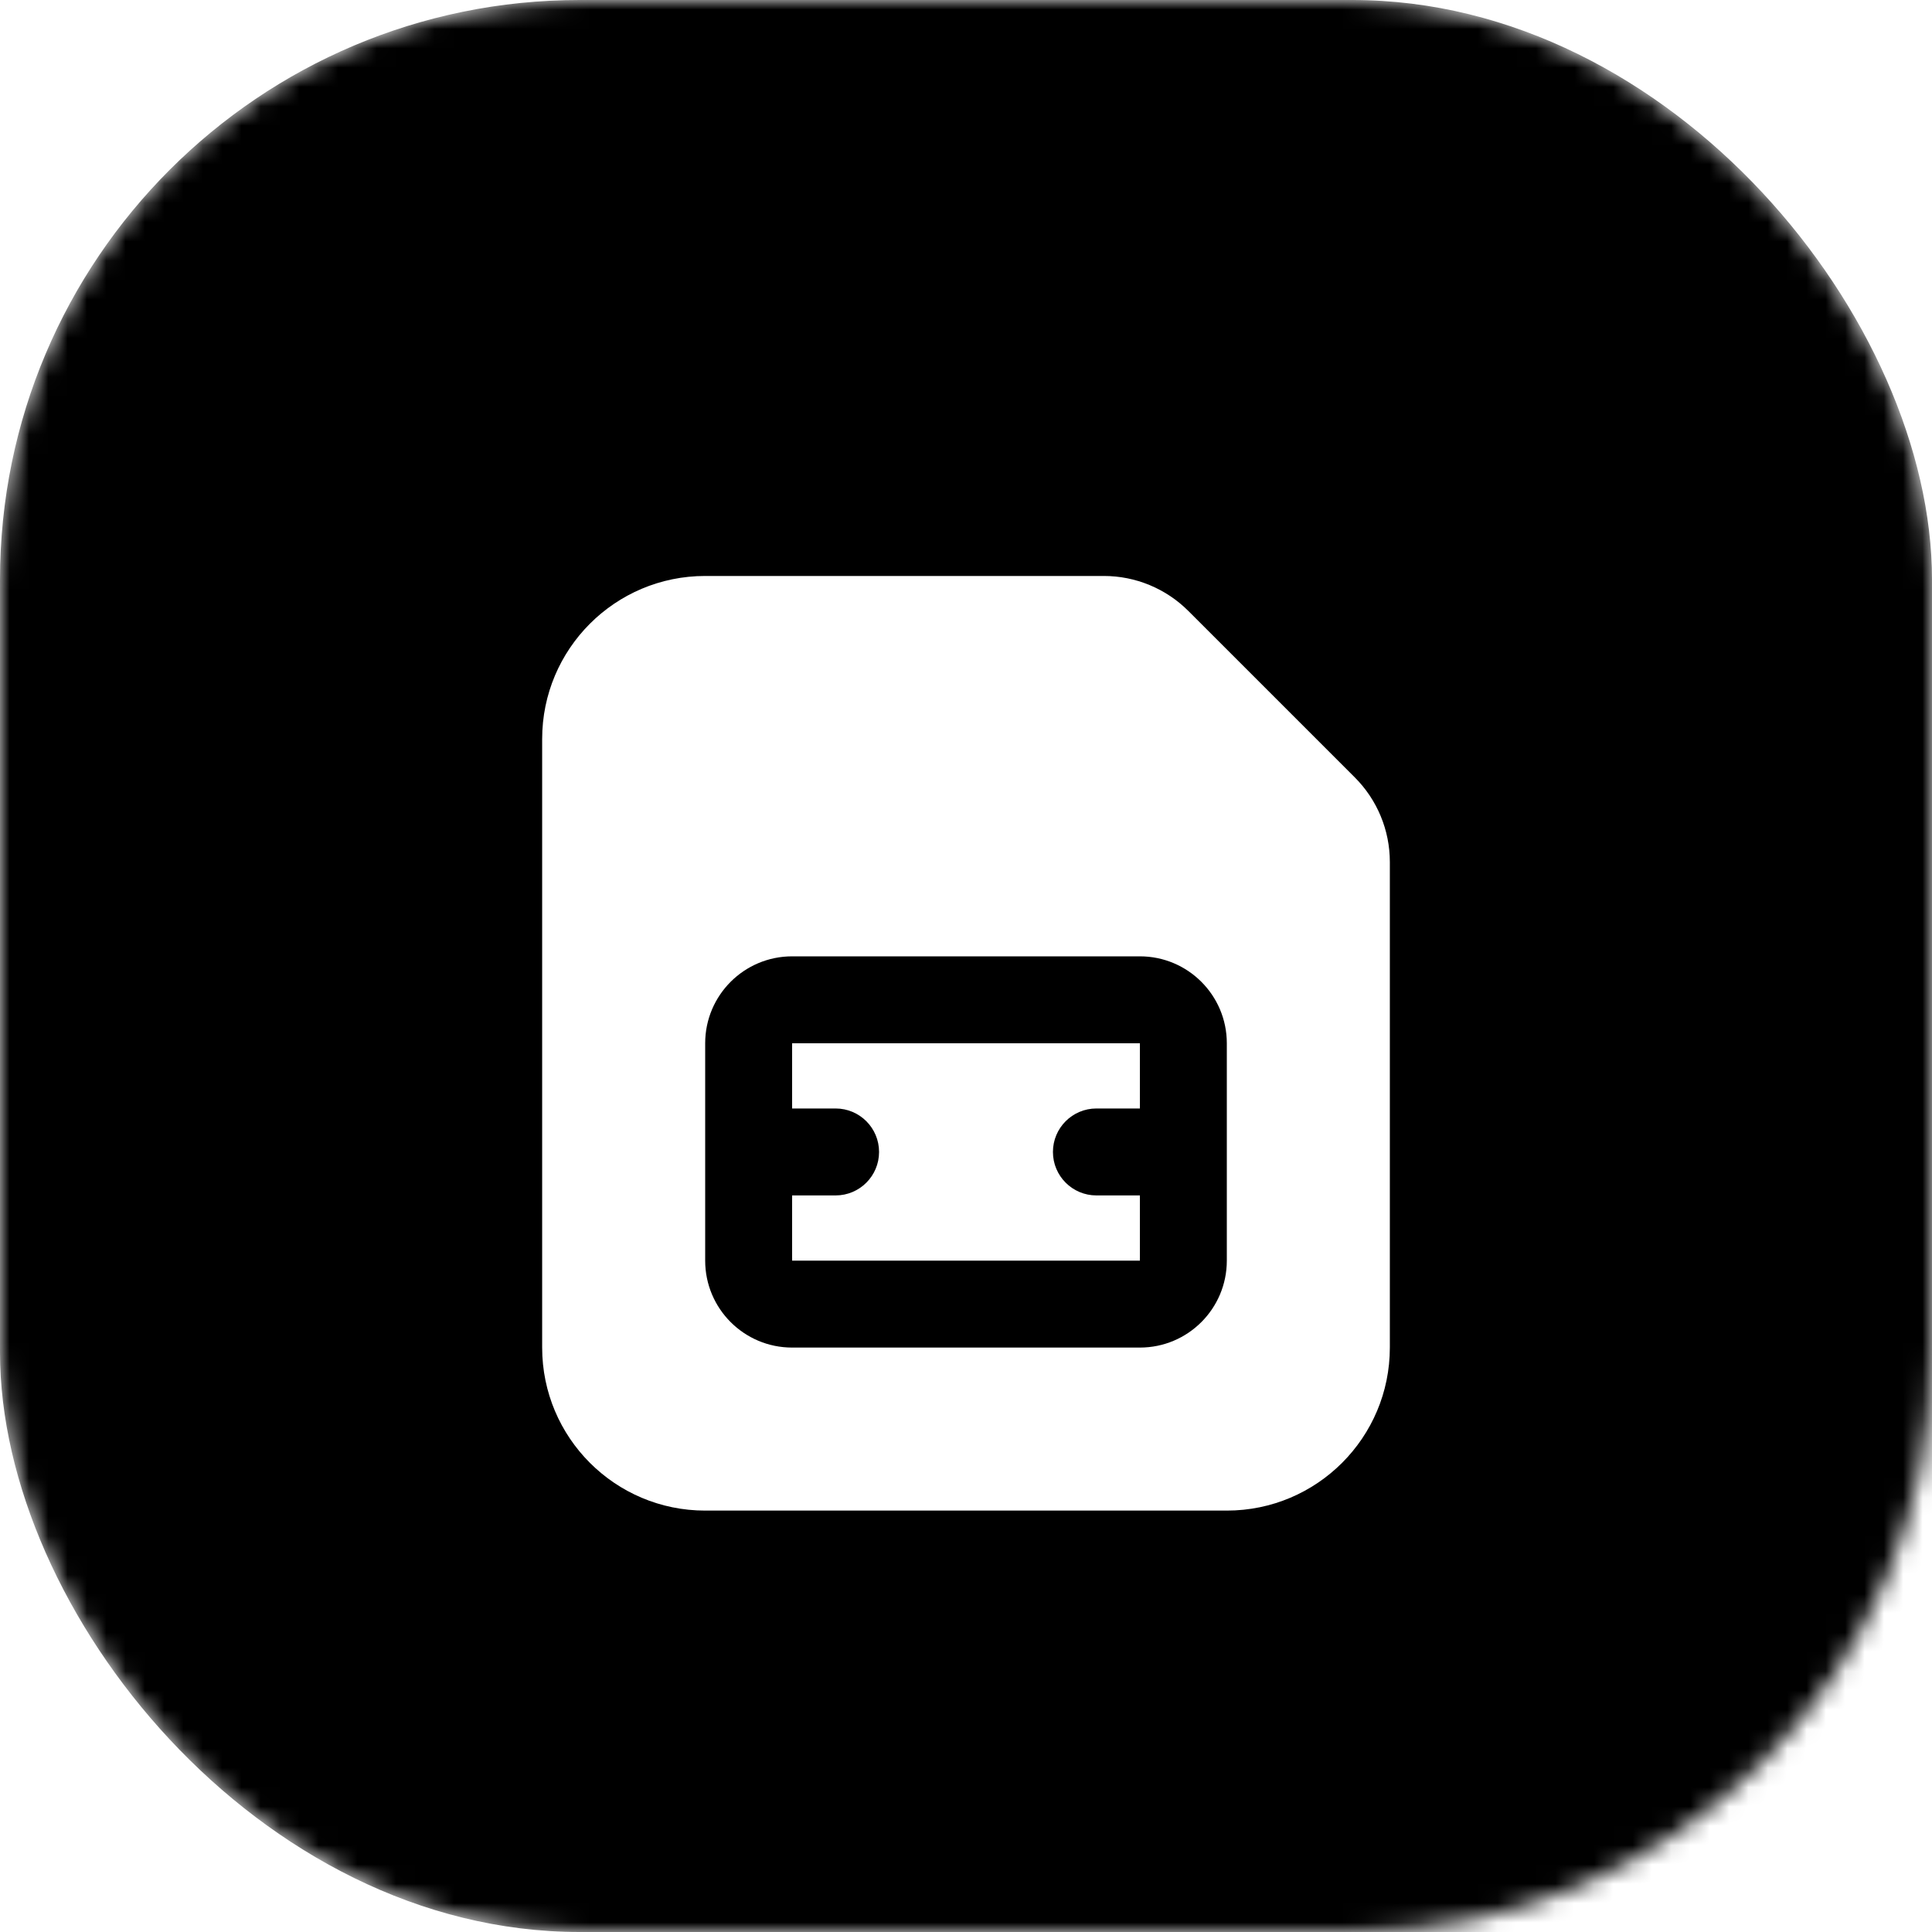 <svg width="100" height="100" viewBox="0 0 100 100" fill="none" xmlns="http://www.w3.org/2000/svg">
<mask id="mask0_4176_234" style="mask-type:alpha" maskUnits="userSpaceOnUse" x="0" y="0" width="100" height="100">
<rect width="100" height="100" rx="30" fill="#C4C4C4" style="fill:#C4C4C4;fill:color(display-p3 0.769 0.769 0.769);fill-opacity:1;"/>
</mask>
<g mask="url(#mask0_4176_234)">
<rect width="100" height="100" rx="30" fill="url(#paint0_linear_4176_234)" style=""/>
<circle cx="69" cy="76" r="42" fill="url(#paint1_linear_4176_234)" style=""/>
</g>
<g filter="url(#filter0_d_4176_234)">
<path fill-rule="evenodd" clip-rule="evenodd" d="M36.5 25.812C31.84 25.812 28.062 29.59 28.062 34.25V65.75C28.062 70.41 31.84 74.188 36.5 74.188H63.5C68.16 74.188 71.938 70.41 71.938 65.75V40.614C71.938 38.973 71.286 37.399 70.125 36.239L61.511 27.625C60.351 26.464 58.777 25.812 57.136 25.812H36.5ZM41 45.5C38.515 45.5 36.5 47.515 36.5 50V61.25C36.5 63.735 38.515 65.75 41 65.75H59C61.485 65.75 63.5 63.735 63.5 61.25V50C63.5 47.515 61.485 45.5 59 45.5H41ZM43.25 57.875H41V61.25H59V57.875H56.75C55.507 57.875 54.5 56.868 54.5 55.625C54.5 54.382 55.507 53.375 56.75 53.375H59V50H41V53.375H43.25C44.493 53.375 45.5 54.382 45.5 55.625C45.5 56.868 44.493 57.875 43.25 57.875Z" fill="white" style="fill:white;fill-opacity:1;"/>
</g>
<defs>
<filter id="filter0_d_4176_234" x="19.062" y="20.812" width="61.875" height="66.375" filterUnits="userSpaceOnUse" color-interpolation-filters="sRGB">
<feFlood flood-opacity="0" result="BackgroundImageFix"/>
<feColorMatrix in="SourceAlpha" type="matrix" values="0 0 0 0 0 0 0 0 0 0 0 0 0 0 0 0 0 0 127 0" result="hardAlpha"/>
<feOffset dy="4"/>
<feGaussianBlur stdDeviation="4.5"/>
<feColorMatrix type="matrix" values="0 0 0 0 0.613 0 0 0 0 0.295 0 0 0 0 0 0 0 0 0.4 0"/>
<feBlend mode="normal" in2="BackgroundImageFix" result="effect1_dropShadow_4176_234"/>
<feBlend mode="normal" in="SourceGraphic" in2="effect1_dropShadow_4176_234" result="shape"/>
</filter>
<linearGradient id="paint0_linear_4176_234" x1="0" y1="0" x2="100" y2="100" gradientUnits="userSpaceOnUse">
<stop stop-color="#FDD549" style="stop-color:#FDD549;stop-color:color(display-p3 0.992 0.836 0.285);stop-opacity:1;"/>
<stop offset="1" stop-color="#D66700" style="stop-color:#D66700;stop-color:color(display-p3 0.838 0.402 0);stop-opacity:1;"/>
</linearGradient>
<linearGradient id="paint1_linear_4176_234" x1="27" y1="34" x2="111" y2="118" gradientUnits="userSpaceOnUse">
<stop stop-color="#F8C840" style="stop-color:#F8C840;stop-color:color(display-p3 0.973 0.784 0.251);stop-opacity:1;"/>
<stop offset="1" stop-color="#D66700" style="stop-color:#D66700;stop-color:color(display-p3 0.839 0.404 0);stop-opacity:1;"/>
</linearGradient>
</defs>
</svg>
